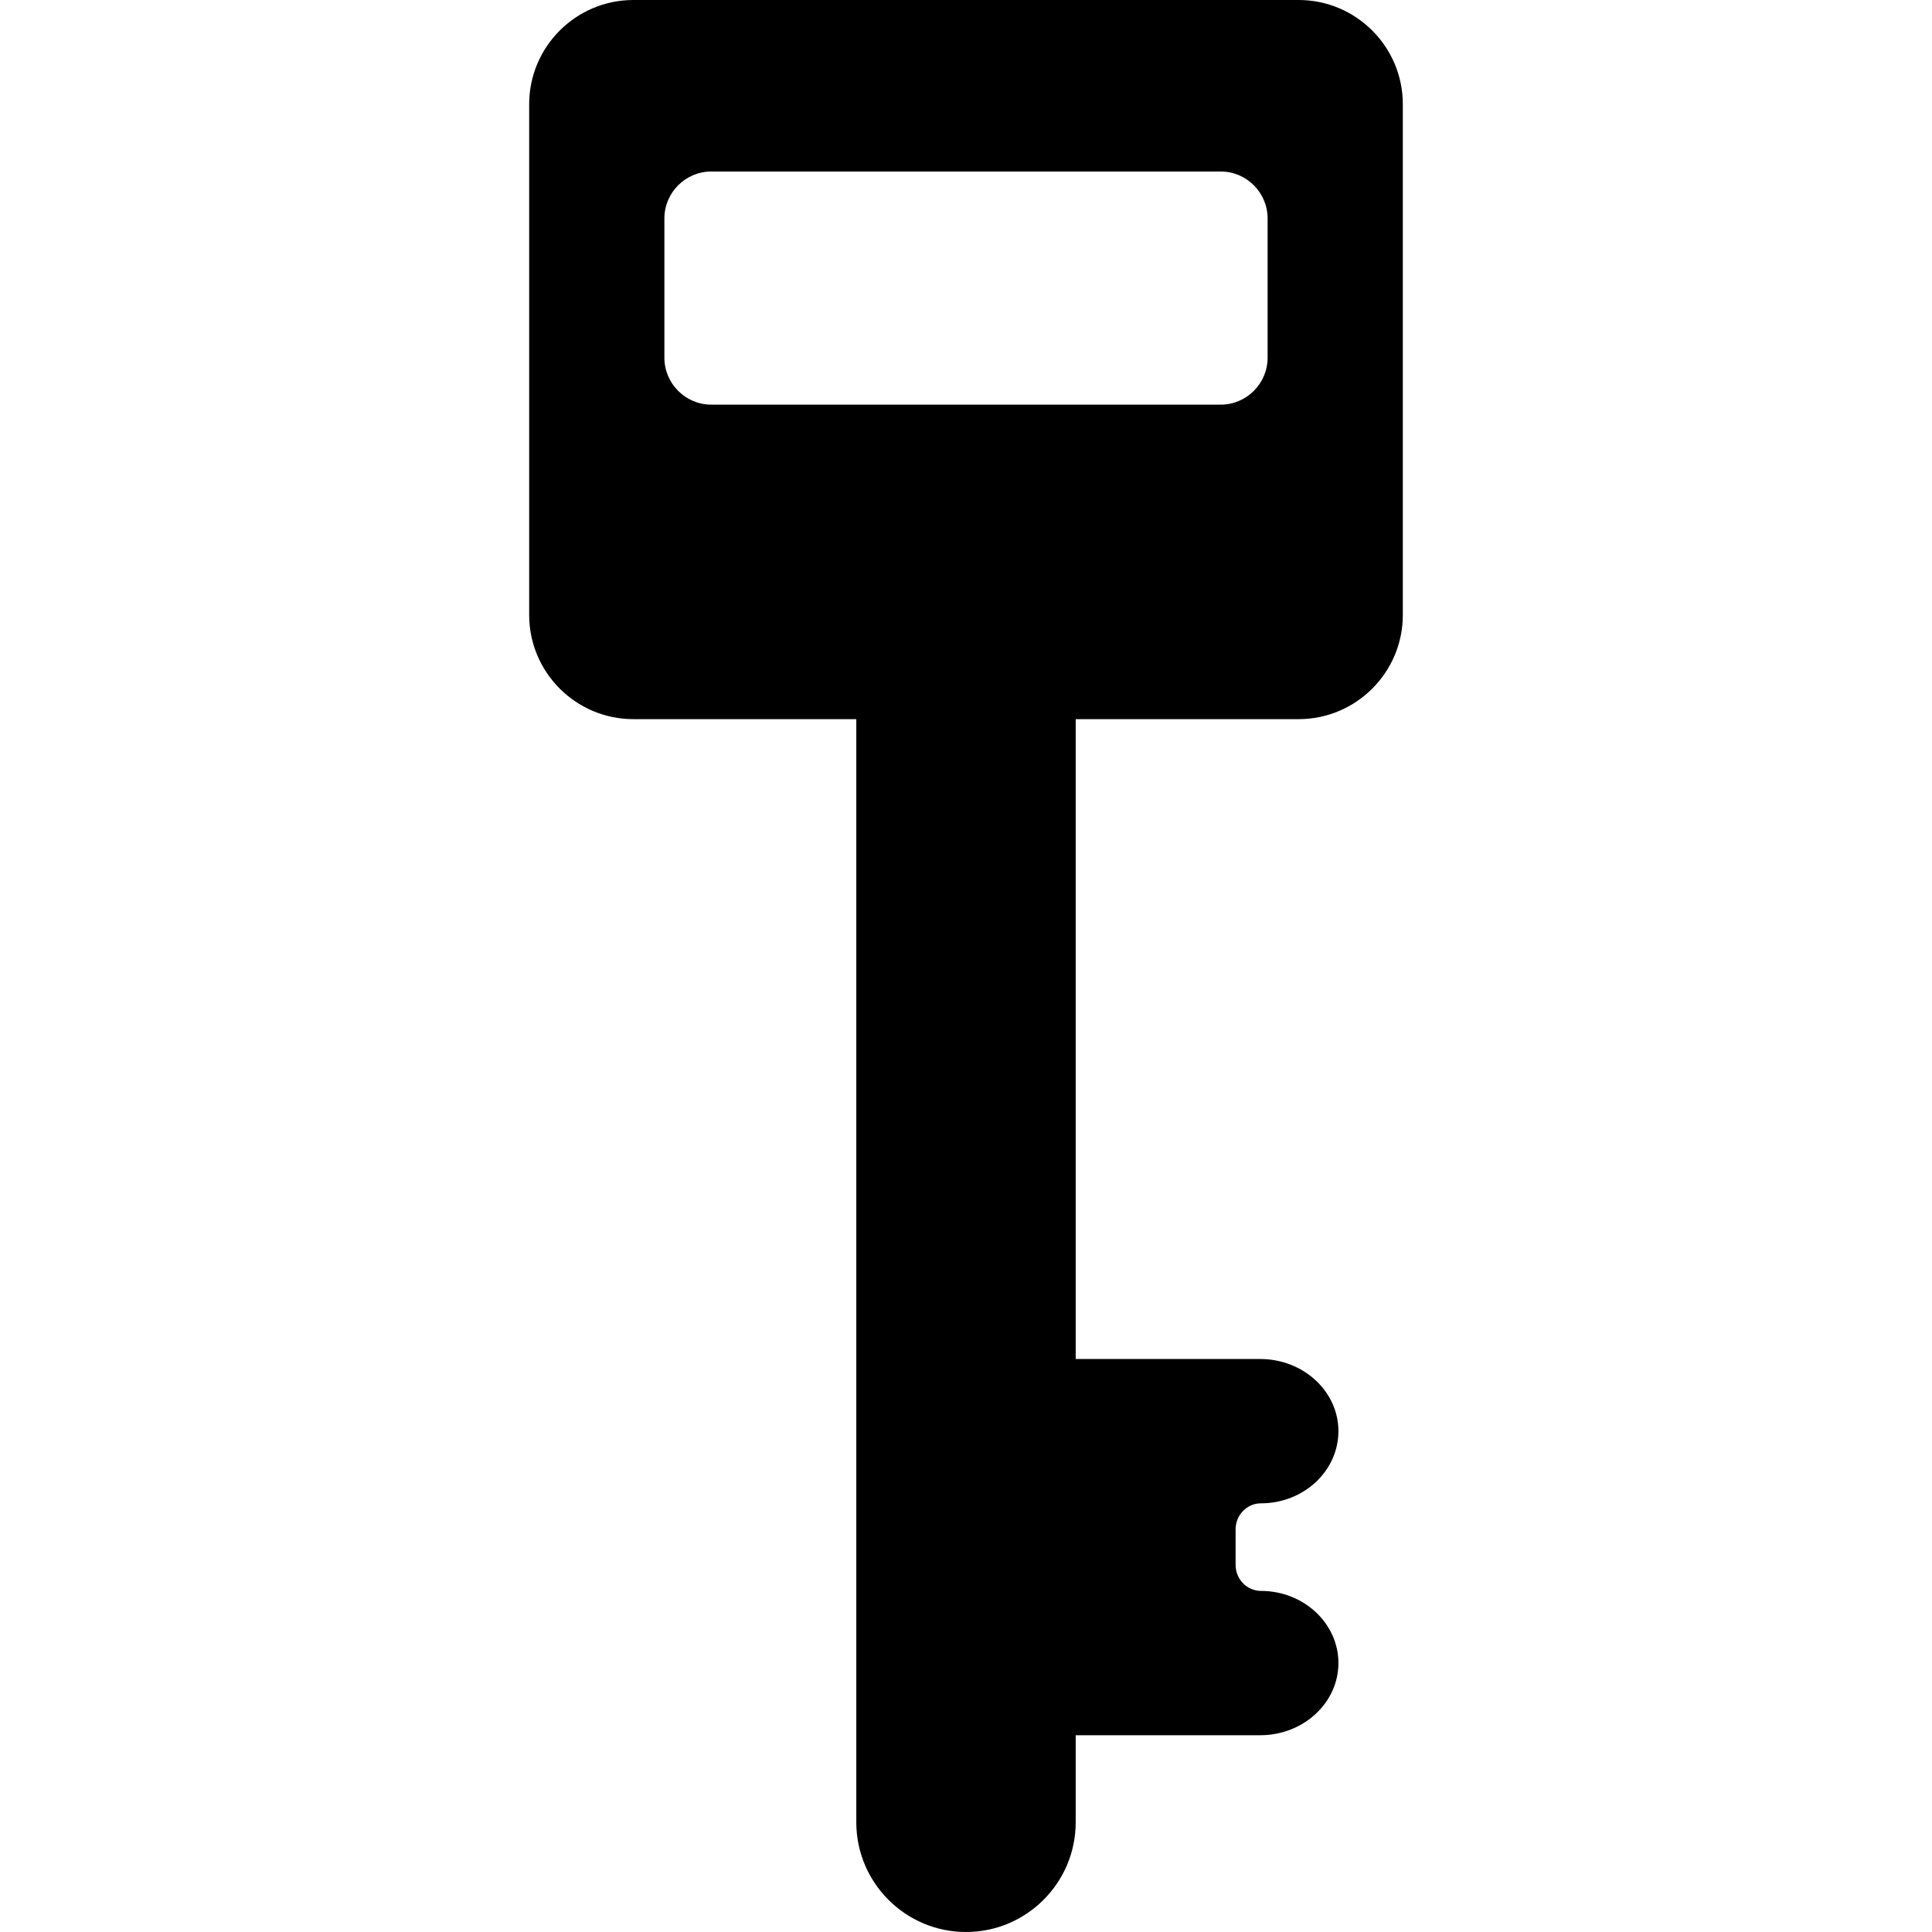 <?xml version="1.0" encoding="iso-8859-1"?>
<!-- Uploaded to: SVG Repo, www.svgrepo.com, Generator: SVG Repo Mixer Tools -->
<!DOCTYPE svg PUBLIC "-//W3C//DTD SVG 1.1//EN" "http://www.w3.org/Graphics/SVG/1.1/DTD/svg11.dtd">
<svg fill="#000000" height="800px" width="800px" version="1.1" id="Capa_1" xmlns="http://www.w3.org/2000/svg" xmlns:xlink="http://www.w3.org/1999/xlink" 
	 viewBox="0 0 370.847 370.847" xml:space="preserve">
<path d="M249.271,0H121.575c-11.028,0-20,8.972-20,20v98.04c0,11.028,8.972,20,20,20h42.792v211.75
	c0,11.61,9.446,21.056,21.056,21.056s21.056-9.446,21.056-21.056v-16.714h35.429c8.271,0,15-6.213,15-13.85
	s-6.67-13.85-14.868-13.85c-2.684,0-4.868-2.243-4.868-5v-6.814c0-2.757,2.184-5,4.868-5c8.198,0,14.868-6.213,14.868-13.85
	s-6.729-13.85-15-13.85h-35.429V138.04h42.792c11.028,0,20-8.972,20-20V20C269.271,8.972,260.299,0,249.271,0z M243.316,68.672
	c0,4.95-4.05,9-9,9H136.53c-4.95,0-9-4.05-9-9V41.921c0-4.95,4.05-9,9-9h97.786c4.95,0,9,4.05,9,9V68.672z"/>
</svg>